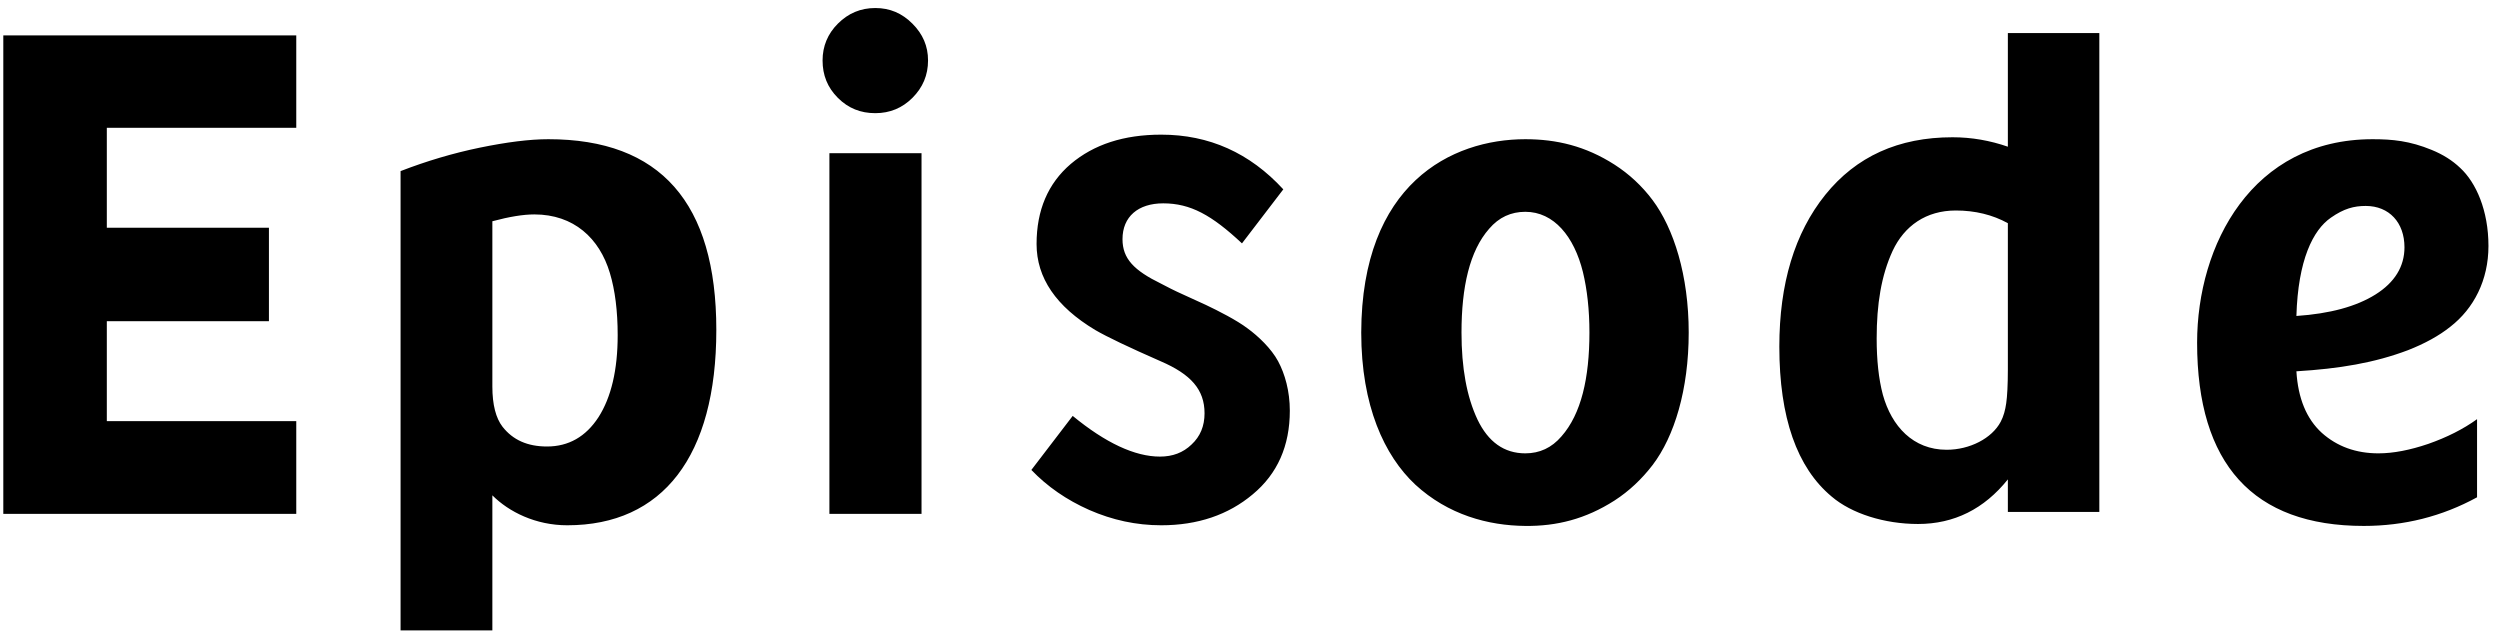 <svg width="180" height="46" viewBox="0 0 180 46" fill="none" xmlns="http://www.w3.org/2000/svg">
<path d="M21.331 30.32H7.691V23.125H19.363V16.398H7.691V9.203H21.331V2.547H0.238V37H21.331V30.32ZM35.45 35.664C36.645 36.859 38.567 37.82 40.841 37.82C47.708 37.82 51.575 32.852 51.575 23.758C51.575 14.594 47.544 10.023 39.481 10.023C38.122 10.023 36.481 10.234 34.536 10.633C32.614 11.031 30.716 11.594 28.841 12.32V45.391H35.45V35.664ZM35.45 15.93C36.669 15.602 37.677 15.438 38.473 15.438C41.309 15.438 43.161 17.148 43.911 19.656C44.286 20.898 44.473 22.398 44.473 24.133C44.473 26.641 44.005 28.609 43.091 30.039C42.177 31.445 40.934 32.148 39.388 32.148C37.981 32.148 36.927 31.68 36.177 30.719C35.708 30.109 35.45 29.148 35.45 27.836V15.93ZM59.225 4.352C59.225 5.406 59.577 6.297 60.327 7.047C61.077 7.797 61.967 8.148 63.022 8.148C64.077 8.148 64.967 7.773 65.694 7.047C66.444 6.297 66.819 5.406 66.819 4.352C66.819 3.32 66.444 2.453 65.694 1.703C64.944 0.953 64.077 0.578 63.022 0.578C61.967 0.578 61.077 0.953 60.327 1.703C59.6 2.43 59.225 3.32 59.225 4.352ZM66.35 11.031H59.717V37H66.35V11.031ZM74.258 33.836C75.406 35.031 76.789 35.992 78.43 36.719C80.094 37.445 81.805 37.82 83.609 37.82C86.234 37.82 88.438 37.07 90.195 35.594C91.977 34.117 92.867 32.102 92.867 29.57C92.867 28.164 92.516 26.922 92.023 26.008C91.531 25.094 90.594 24.203 89.82 23.641C89.047 23.055 87.711 22.375 86.82 21.953L85.18 21.203C84.547 20.922 84.008 20.641 83.609 20.43C81.641 19.469 80.82 18.625 80.82 17.219C80.82 15.602 81.945 14.641 83.75 14.641C85.719 14.641 87.242 15.484 89.422 17.523L92.398 13.633C89.984 11.008 87.055 9.695 83.609 9.695C80.914 9.695 78.758 10.398 77.094 11.805C75.453 13.211 74.633 15.133 74.633 17.57C74.633 20.008 76.039 22.07 78.852 23.758C79.695 24.25 81.266 25 83.562 26.008C85.742 26.945 86.727 28.047 86.727 29.758C86.727 30.672 86.422 31.422 85.789 32.008C85.18 32.594 84.43 32.875 83.516 32.875C81.711 32.875 79.602 31.891 77.234 29.945L74.258 33.836ZM98.009 23.945C98.009 29.219 99.673 32.805 101.9 34.891C104.267 37.07 107.15 37.844 109.822 37.867C112.072 37.891 114.158 37.375 116.244 36.039C117.298 35.359 118.212 34.492 118.986 33.484C120.556 31.422 121.587 28.047 121.587 23.945C121.587 19.82 120.509 16.445 118.986 14.406C118.212 13.375 117.298 12.531 116.244 11.852C114.158 10.516 112.072 10.023 109.822 10.023C104.502 10.023 98.033 13.234 98.009 23.945ZM105.228 23.945C105.228 20.664 105.814 18.062 107.22 16.469C107.923 15.648 108.791 15.25 109.822 15.25C111.884 15.25 113.337 17.031 113.97 19.586C114.275 20.852 114.439 22.305 114.439 23.945C114.439 27.203 113.853 29.805 112.423 31.422C111.72 32.242 110.853 32.641 109.822 32.641C108.298 32.641 107.15 31.82 106.377 30.203C105.603 28.562 105.228 26.477 105.228 23.945ZM128.112 24.953C128.112 30.062 129.378 33.672 131.886 35.758C133.316 36.977 135.683 37.727 138.097 37.727C140.698 37.727 142.855 36.648 144.566 34.516V36.859H151.152V2.383H144.566V10.562C143.277 10.117 141.964 9.883 140.581 9.883C136.691 9.883 133.644 11.266 131.417 14.031C129.214 16.773 128.112 20.43 128.112 24.953ZM135.12 24.367C135.12 21.906 135.448 19.844 136.269 18.062C137.112 16.258 138.683 15.156 140.816 15.156C142.198 15.156 143.464 15.461 144.566 16.07V26.594C144.566 27.719 144.519 28.539 144.448 29.031C144.378 29.523 144.261 29.969 144.05 30.367C143.417 31.562 141.823 32.383 140.159 32.383C137.745 32.383 136.198 30.695 135.566 28.422C135.261 27.273 135.12 25.914 135.12 24.367ZM158.192 24.672C158.192 33.414 162.223 37.867 170.192 37.867C173.098 37.867 175.817 37.188 178.348 35.805V30.18C177.341 30.906 176.169 31.492 174.833 31.961C173.52 32.406 172.325 32.641 171.247 32.641C169.63 32.641 168.27 32.148 167.169 31.164C166.067 30.156 165.458 28.68 165.341 26.734C168.434 26.547 170.966 26.125 173.38 25.211C174.575 24.742 175.606 24.18 176.427 23.523C178.114 22.211 179.169 20.172 179.169 17.711C179.169 15.156 178.278 13.141 177.13 12.086C176.567 11.547 175.888 11.125 175.091 10.797C173.497 10.141 172.255 10.023 170.825 10.023C162.153 10.023 158.192 17.617 158.192 24.672ZM165.341 22.75C165.458 18.719 166.536 16.562 167.825 15.672C168.763 15.016 169.489 14.828 170.333 14.828C172.02 14.828 173.122 16.023 173.122 17.805C173.122 19.188 172.419 20.336 171.036 21.203C169.653 22.07 167.755 22.586 165.341 22.75Z" fill="black"/>
</svg>
